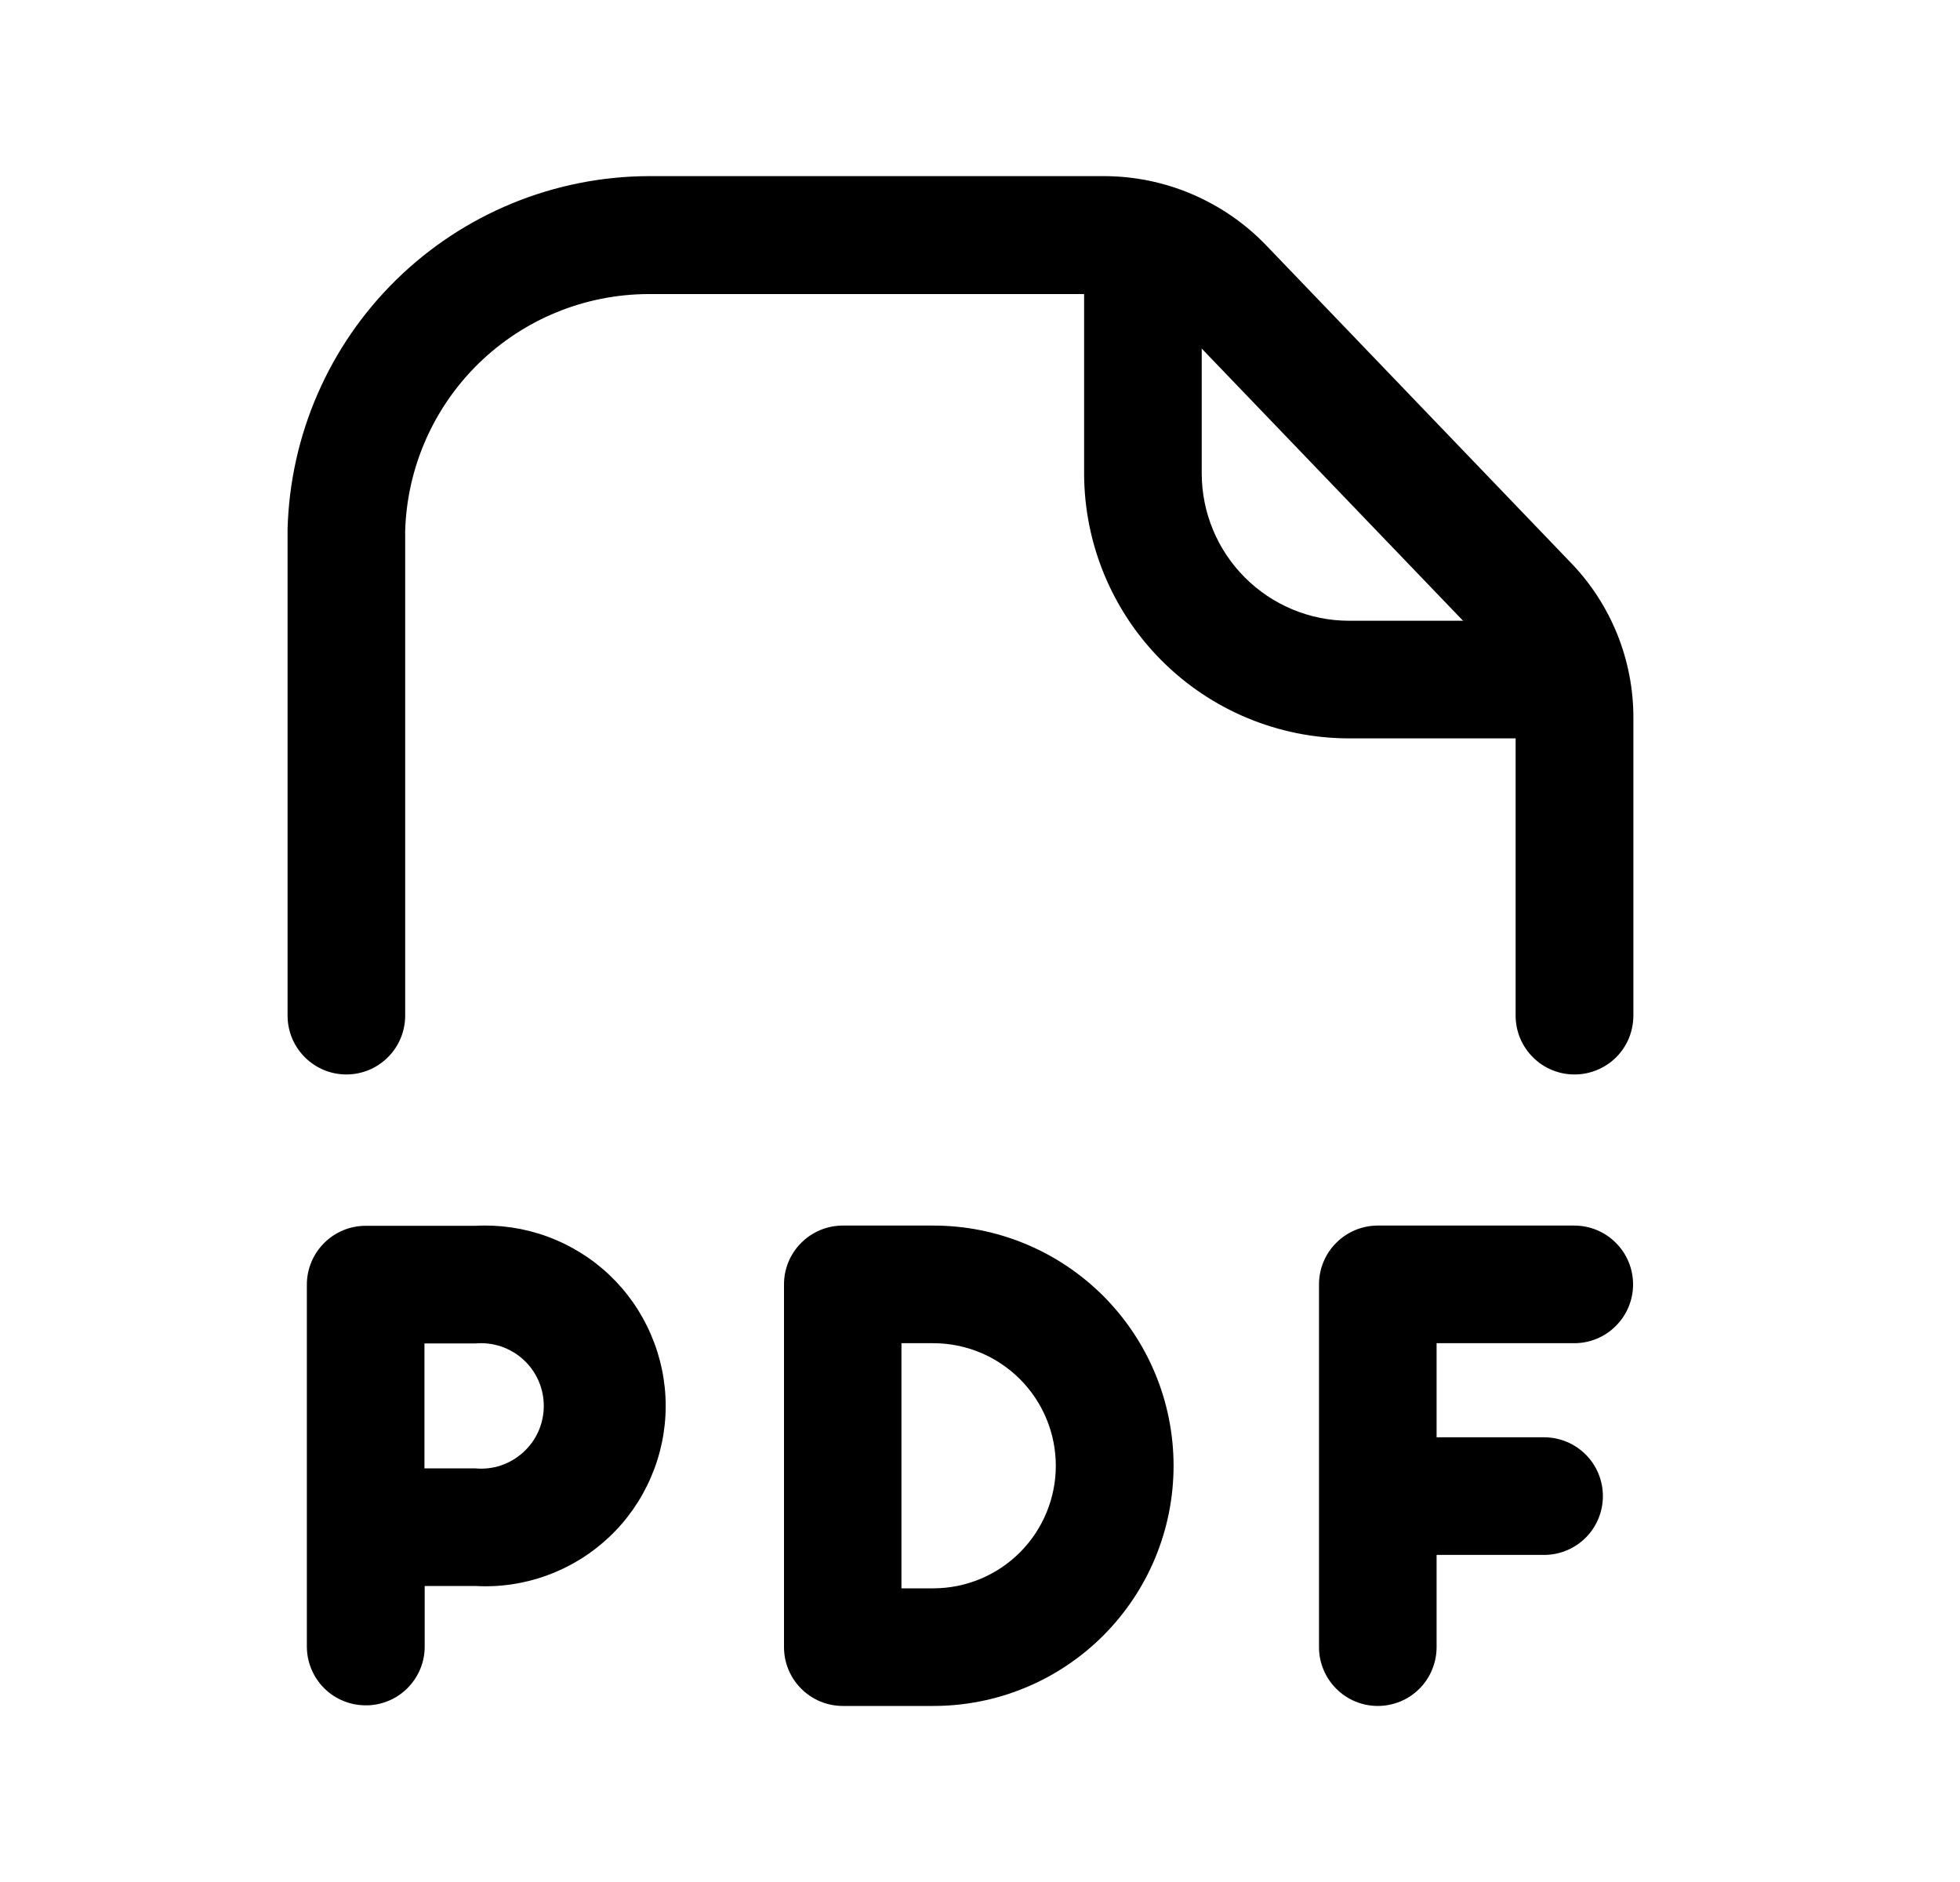 <svg width="25" height="24" viewBox="0 0 25 24" fill="none" xmlns="http://www.w3.org/2000/svg">
<path d="M20.082 13.702C19.883 13.702 19.692 13.623 19.552 13.482C19.411 13.342 19.332 13.151 19.332 12.952V9.161C19.333 8.811 19.198 8.474 18.955 8.222L15.061 4.167C14.934 4.036 14.783 3.931 14.615 3.859C14.447 3.788 14.267 3.75 14.084 3.75H8.268C7.46 3.753 6.685 4.07 6.106 4.634C5.528 5.198 5.191 5.965 5.168 6.773V12.952C5.168 13.151 5.089 13.342 4.948 13.482C4.808 13.623 4.617 13.702 4.418 13.702C4.219 13.702 4.028 13.623 3.888 13.482C3.747 13.342 3.668 13.151 3.668 12.952V6.752C3.699 5.55 4.196 4.408 5.055 3.567C5.913 2.726 7.066 2.252 8.268 2.246H14.086C14.47 2.247 14.851 2.325 15.204 2.476C15.558 2.627 15.878 2.847 16.145 3.123L20.039 7.179C20.551 7.71 20.836 8.42 20.834 9.157V12.948C20.834 13.047 20.815 13.145 20.778 13.237C20.74 13.328 20.685 13.412 20.615 13.482C20.545 13.552 20.462 13.607 20.37 13.645C20.279 13.683 20.181 13.702 20.082 13.702Z" fill="black"/>
<path d="M20.014 9.416H17.201C16.306 9.414 15.449 9.057 14.817 8.424C14.184 7.79 13.829 6.932 13.828 6.037V3.066C13.828 2.867 13.907 2.677 14.048 2.536C14.188 2.395 14.379 2.316 14.578 2.316C14.777 2.316 14.968 2.395 15.108 2.536C15.249 2.677 15.328 2.867 15.328 3.066V6.037C15.329 6.535 15.526 7.012 15.878 7.364C16.229 7.716 16.706 7.915 17.203 7.916H20.014C20.213 7.916 20.404 7.995 20.544 8.136C20.685 8.277 20.764 8.467 20.764 8.666C20.764 8.865 20.685 9.056 20.544 9.197C20.404 9.337 20.213 9.416 20.014 9.416Z" fill="black"/>
<path d="M4.664 21.747C4.465 21.747 4.274 21.668 4.134 21.528C3.993 21.387 3.914 21.196 3.914 20.997V16.382C3.914 16.183 3.993 15.993 4.134 15.852C4.274 15.711 4.465 15.632 4.664 15.632H6.064C6.376 15.615 6.689 15.662 6.982 15.769C7.276 15.877 7.545 16.043 7.772 16.258C7.999 16.473 8.18 16.732 8.303 17.02C8.427 17.307 8.491 17.616 8.491 17.929C8.491 18.242 8.427 18.551 8.303 18.838C8.18 19.125 7.999 19.385 7.772 19.599C7.545 19.814 7.276 19.981 6.982 20.088C6.689 20.196 6.376 20.243 6.064 20.225H5.417V20.997C5.417 21.096 5.398 21.194 5.36 21.285C5.322 21.376 5.266 21.459 5.196 21.529C5.126 21.599 5.043 21.654 4.952 21.691C4.861 21.729 4.763 21.748 4.664 21.747ZM5.414 18.725H6.061C6.172 18.736 6.284 18.723 6.389 18.688C6.495 18.652 6.592 18.595 6.674 18.52C6.757 18.445 6.823 18.354 6.868 18.252C6.913 18.15 6.936 18.04 6.936 17.929C6.936 17.818 6.913 17.707 6.868 17.606C6.823 17.504 6.757 17.412 6.674 17.337C6.592 17.262 6.495 17.206 6.389 17.17C6.284 17.135 6.172 17.122 6.061 17.132H5.414V18.725Z" fill="black"/>
<path d="M17.574 21.755C17.375 21.755 17.184 21.676 17.044 21.535C16.903 21.395 16.824 21.204 16.824 21.005V16.379C16.824 16.18 16.903 15.989 17.044 15.849C17.184 15.708 17.375 15.629 17.574 15.629H20.08C20.279 15.629 20.47 15.708 20.61 15.849C20.751 15.989 20.83 16.18 20.83 16.379C20.83 16.578 20.751 16.769 20.61 16.909C20.47 17.05 20.279 17.129 20.08 17.129H18.324V18.329H19.695C19.894 18.329 20.085 18.408 20.226 18.549C20.366 18.689 20.445 18.88 20.445 19.079C20.445 19.278 20.366 19.469 20.226 19.609C20.085 19.75 19.894 19.829 19.695 19.829H18.324V21.004C18.324 21.102 18.305 21.2 18.267 21.291C18.23 21.382 18.175 21.465 18.105 21.535C18.035 21.605 17.953 21.66 17.861 21.698C17.77 21.735 17.673 21.755 17.574 21.755Z" fill="black"/>
<path d="M11.904 21.755H10.75C10.551 21.755 10.36 21.676 10.22 21.535C10.079 21.395 10 21.204 10 21.005V16.379C10 16.18 10.079 15.989 10.22 15.849C10.36 15.708 10.551 15.629 10.75 15.629H11.906C12.308 15.629 12.707 15.708 13.078 15.862C13.45 16.016 13.787 16.242 14.072 16.526C14.356 16.811 14.582 17.148 14.736 17.52C14.89 17.891 14.969 18.29 14.969 18.692C14.969 19.094 14.89 19.492 14.736 19.864C14.582 20.236 14.356 20.573 14.072 20.858C13.787 21.142 13.45 21.368 13.078 21.522C12.707 21.676 12.308 21.755 11.906 21.755H11.904ZM11.498 20.255H11.904C12.319 20.255 12.716 20.09 13.009 19.797C13.302 19.504 13.467 19.106 13.467 18.692C13.467 18.277 13.302 17.88 13.009 17.587C12.716 17.294 12.319 17.129 11.904 17.129H11.498V20.255Z" fill="black"/>
</svg>